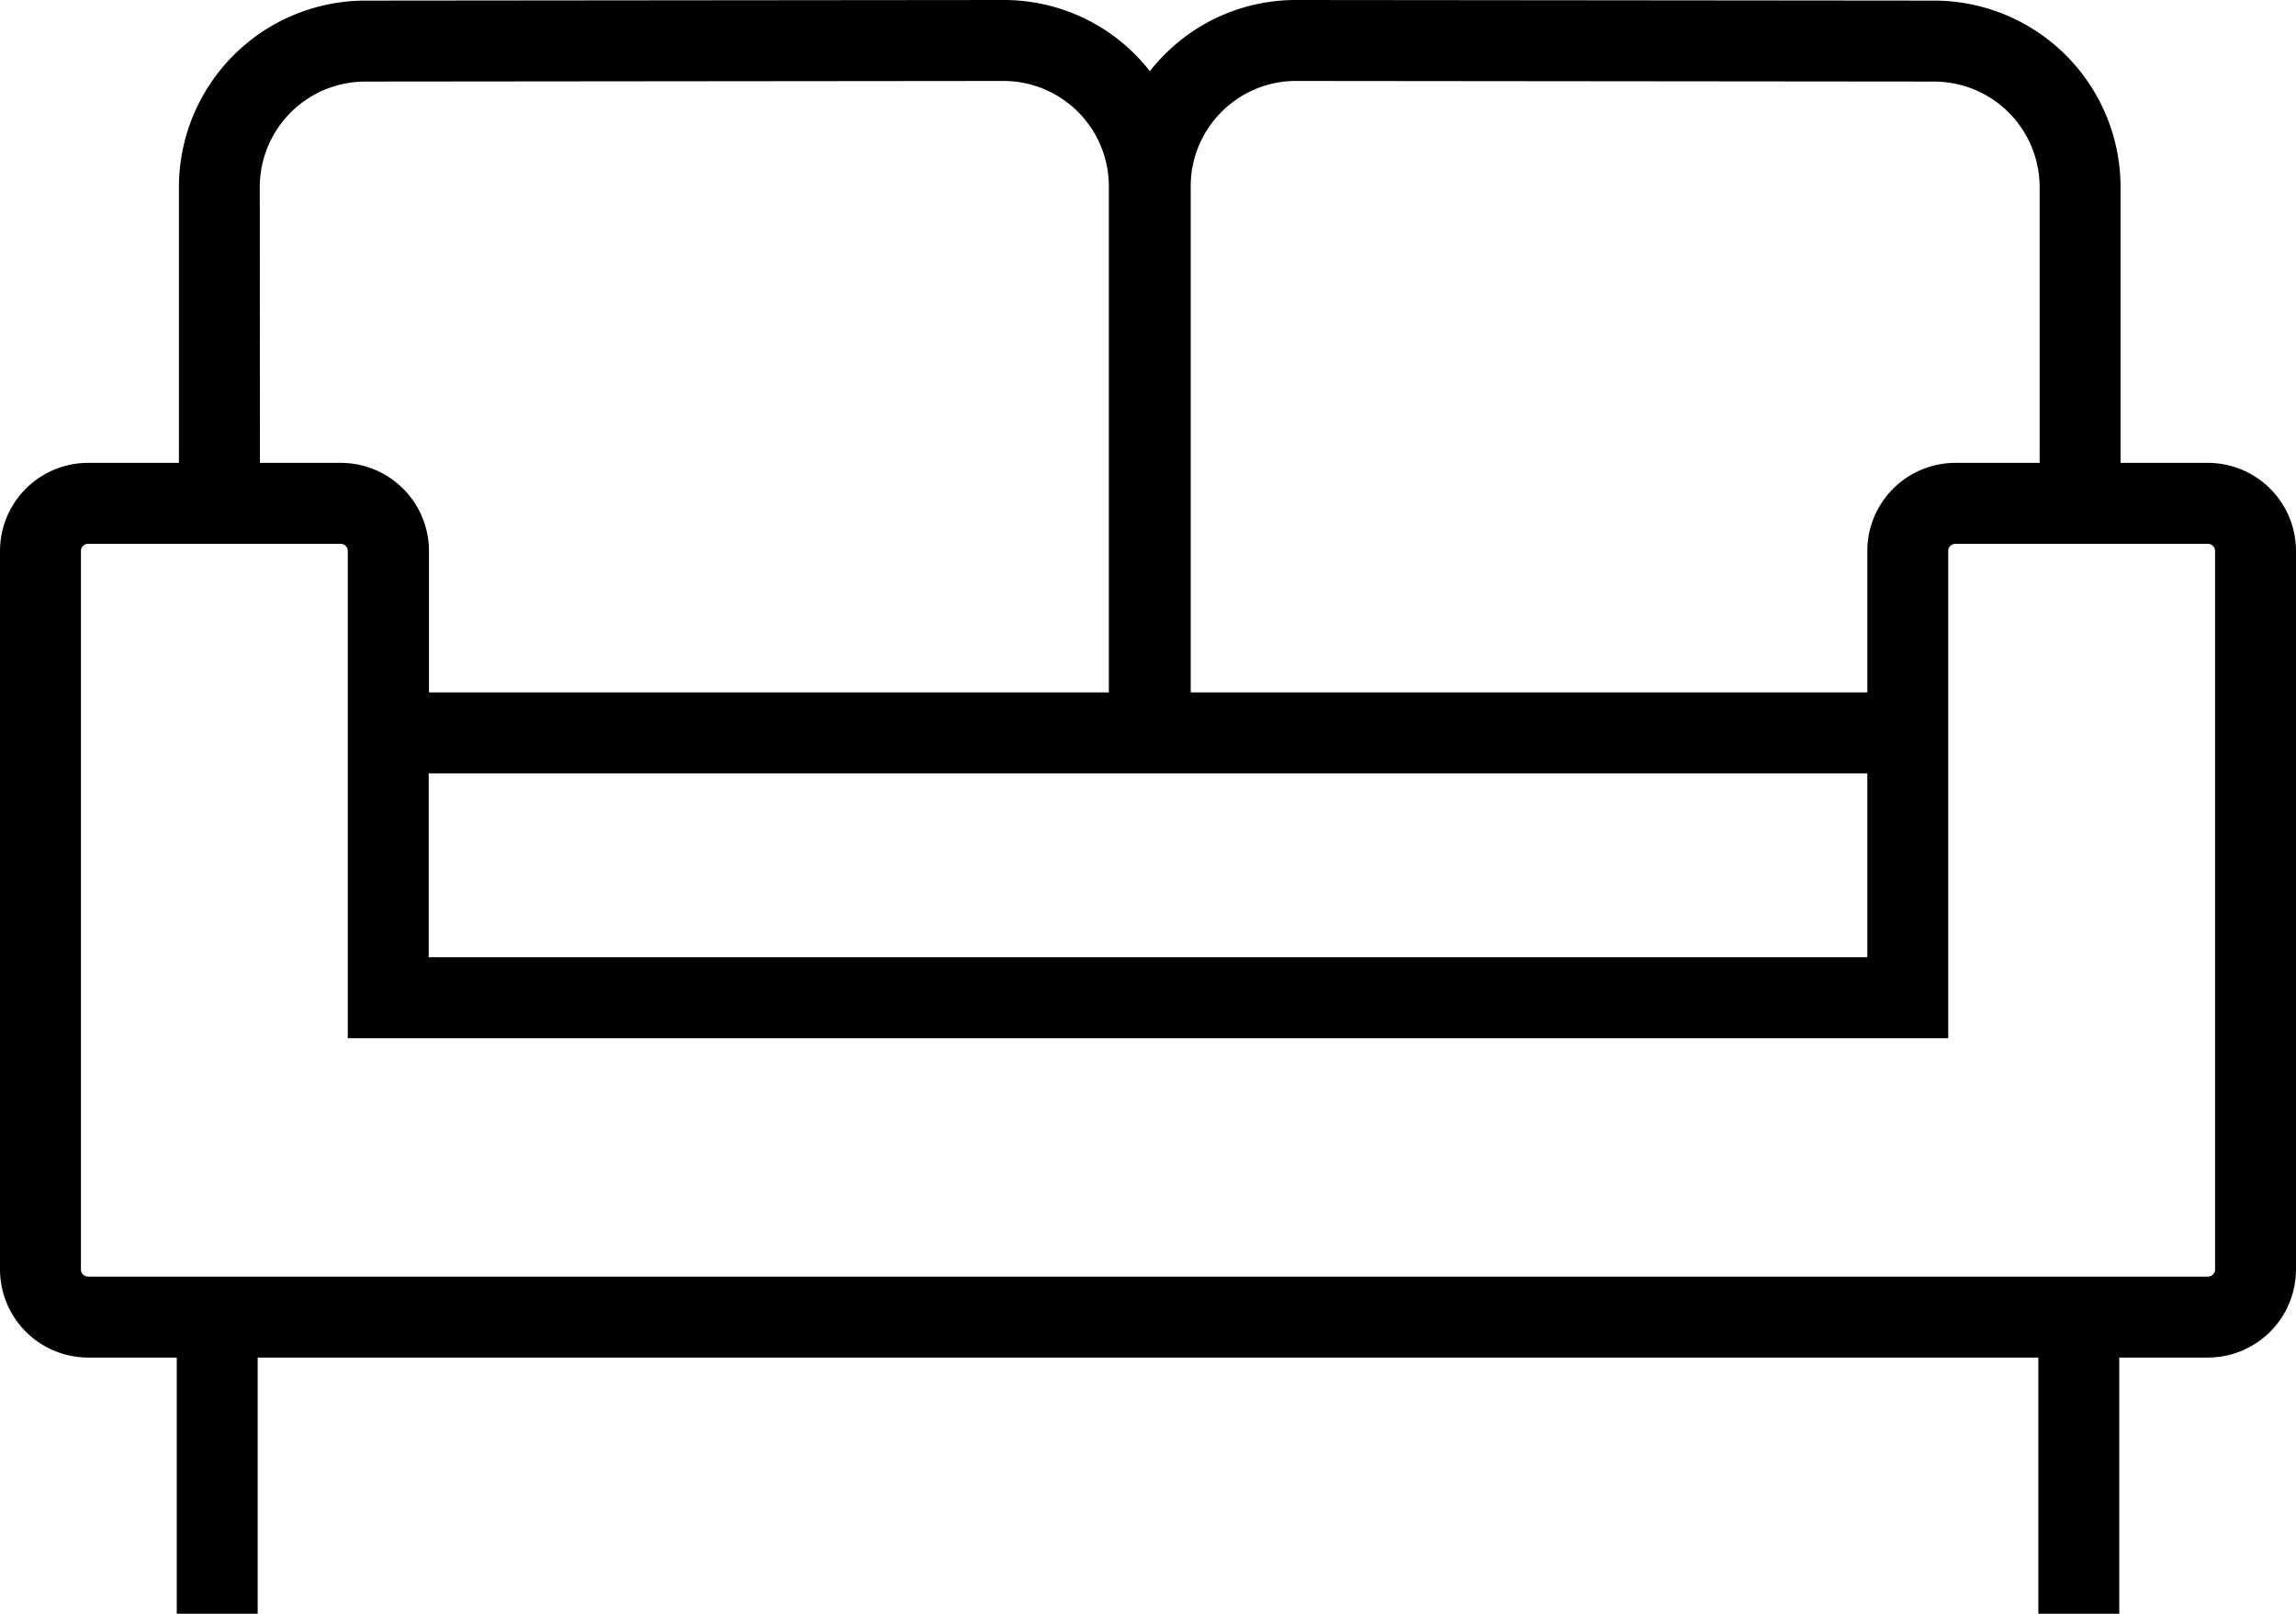 <svg xmlns="http://www.w3.org/2000/svg" viewBox="0 0 567.35 398.67"><path d="M545.58,114.35H524V46.21A46.11,46.11,0,0,0,478,.15L320.33,0h0a45.73,45.73,0,0,0-32.56,13.48,48.24,48.24,0,0,0-3.63,4.09,48.17,48.17,0,0,0-3.63-4.1A45.76,45.76,0,0,0,247.92,0h0L90.21.15a46.11,46.11,0,0,0-46,46.06v68.14H21.77A21.79,21.79,0,0,0,0,136.11v177.5a21.8,21.8,0,0,0,21.77,21.77H43.68v63.29h20V335.38h440v63.29h20V335.38h21.9a21.79,21.79,0,0,0,21.77-21.77V136.11A21.78,21.78,0,0,0,545.58,114.35ZM301.87,27.62A25.91,25.91,0,0,1,320.29,20h0L478,20.15a26.09,26.09,0,0,1,26,26.06v68.14H483.19a21.78,21.78,0,0,0-21.77,21.76v34.94H294.23v-125A25.89,25.89,0,0,1,301.87,27.62ZM105.94,191.05H461.42v45.43H105.94ZM64.19,46.21a26.09,26.09,0,0,1,26-26.06L247.89,20h0A26.05,26.05,0,0,1,274,46.06v125h-168V136.11a21.79,21.79,0,0,0-21.77-21.76h-20Zm483.16,267.4a1.77,1.77,0,0,1-1.77,1.77H21.77A1.77,1.77,0,0,1,20,313.61V136.11a1.76,1.76,0,0,1,1.77-1.76h62.4a1.77,1.77,0,0,1,1.77,1.76V256.48H481.42V136.11a1.76,1.76,0,0,1,1.77-1.76h62.39a1.76,1.76,0,0,1,1.77,1.76Z"/></svg>